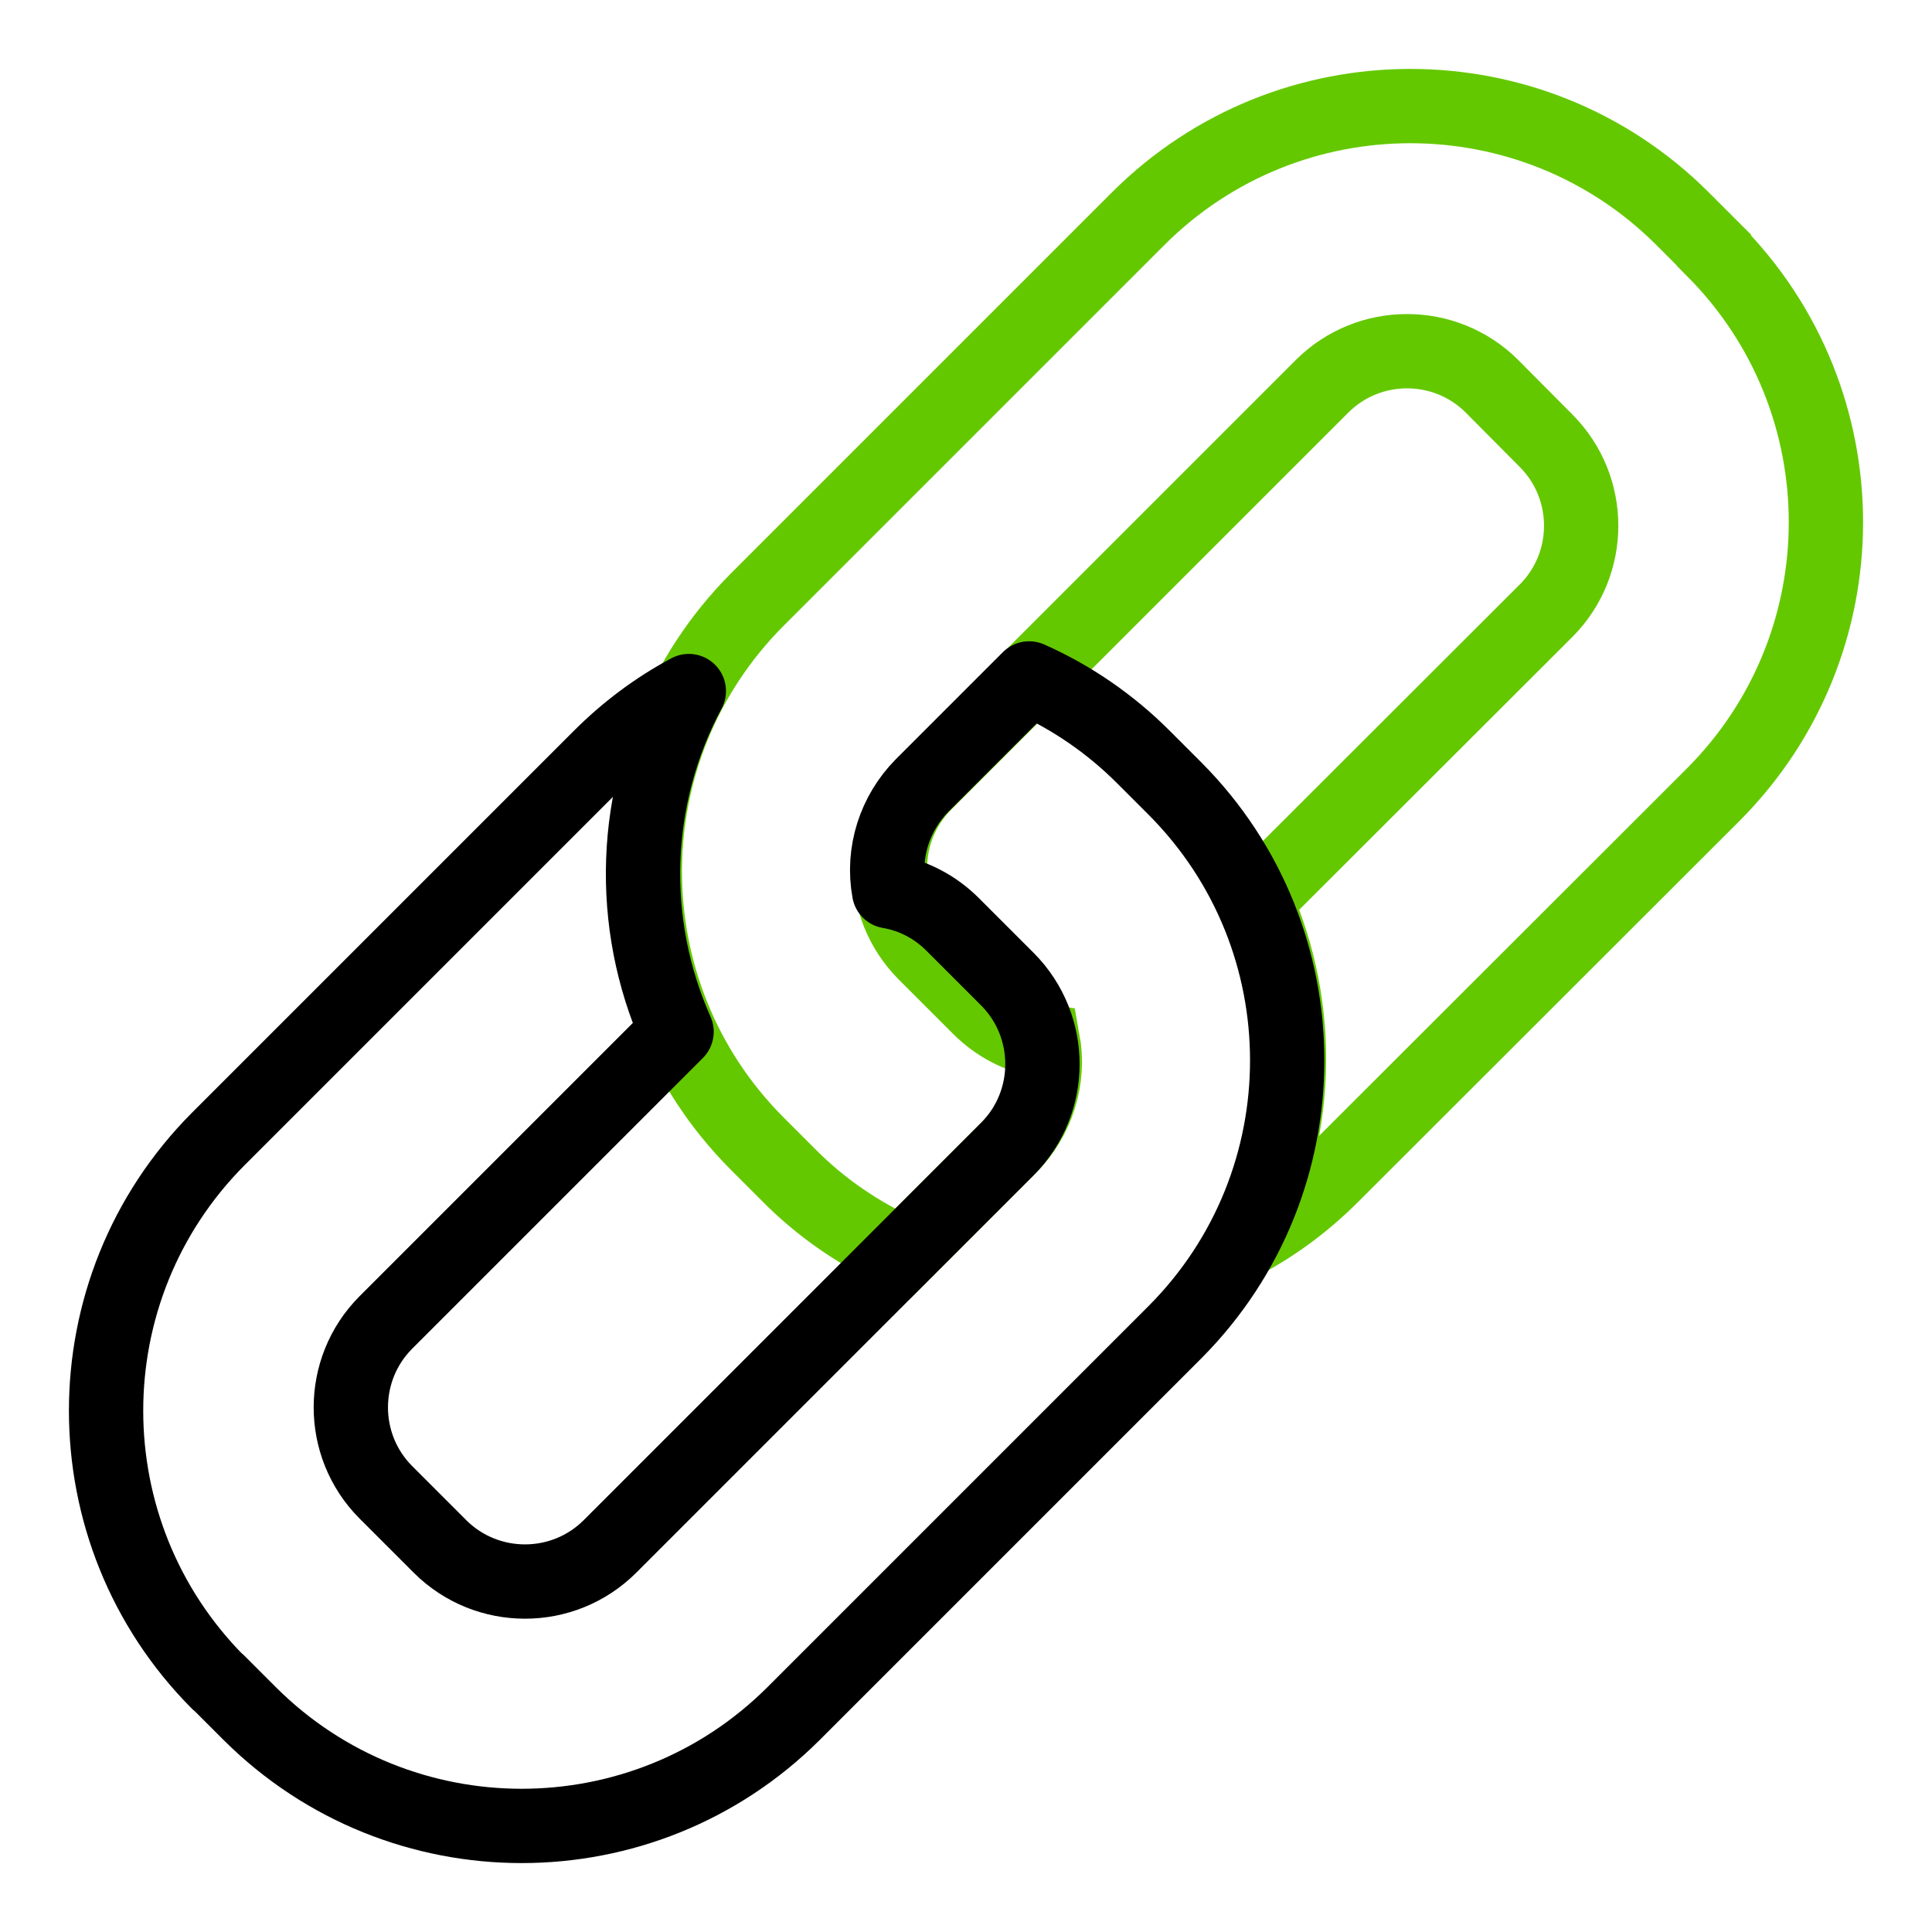 <?xml version="1.0" encoding="UTF-8"?><svg id="b" xmlns="http://www.w3.org/2000/svg" viewBox="0 0 52 52" width="52" height="52"><defs><style>.g{stroke-width:0px;}.g,.h,.i{fill:none;}.h{stroke:#64c800;stroke-miterlimit:10;}.h,.i{stroke-width:2px;}.i{stroke:#000;stroke-linecap:round;stroke-linejoin:round;}</style></defs><g id="c"><rect class="g" width="52" height="52"/><g id="d"><path id="e" class="h" d="M46.13,6.73l-.86-.86c-4.04-4.02-10.58-4.02-14.62,0l-10.28,10.28c-4.02,4.04-4.02,10.58,0,14.62l.86.86c.88.89,1.92,1.6,3.07,2.11l2.88-2.88c.74-.75,1.08-1.81.89-2.85-.65-.11-1.24-.42-1.71-.89l-1.47-1.47c-1.25-1.26-1.25-3.3,0-4.56l10.7-10.7c1.26-1.25,3.3-1.25,4.56,0l1.47,1.48c1.25,1.26,1.25,3.3,0,4.56l-7.83,7.82c1.31,2.94,1.19,6.33-.33,9.17.88-.47,1.68-1.07,2.39-1.78l10.28-10.27c4.02-4.05,4.02-10.58,0-14.63Z"/><path id="f" class="i" d="M5.87,45.27l.86.86c4.04,4.02,10.58,4.02,14.62,0l10.28-10.28c4.02-4.04,4.02-10.58,0-14.62l-.86-.86c-.88-.88-1.92-1.6-3.07-2.11l-2.88,2.88c-.74.75-1.08,1.81-.89,2.85.65.11,1.24.42,1.71.89l1.48,1.48c1.25,1.26,1.25,3.3,0,4.56l-10.71,10.71c-1.26,1.25-3.3,1.25-4.56,0l-1.47-1.47c-1.25-1.26-1.25-3.3,0-4.56l7.83-7.83c-1.31-2.94-1.19-6.33.33-9.17-.88.47-1.68,1.07-2.39,1.78l-10.28,10.28c-4.02,4.04-4.02,10.58,0,14.62Z"/></g></g></svg>